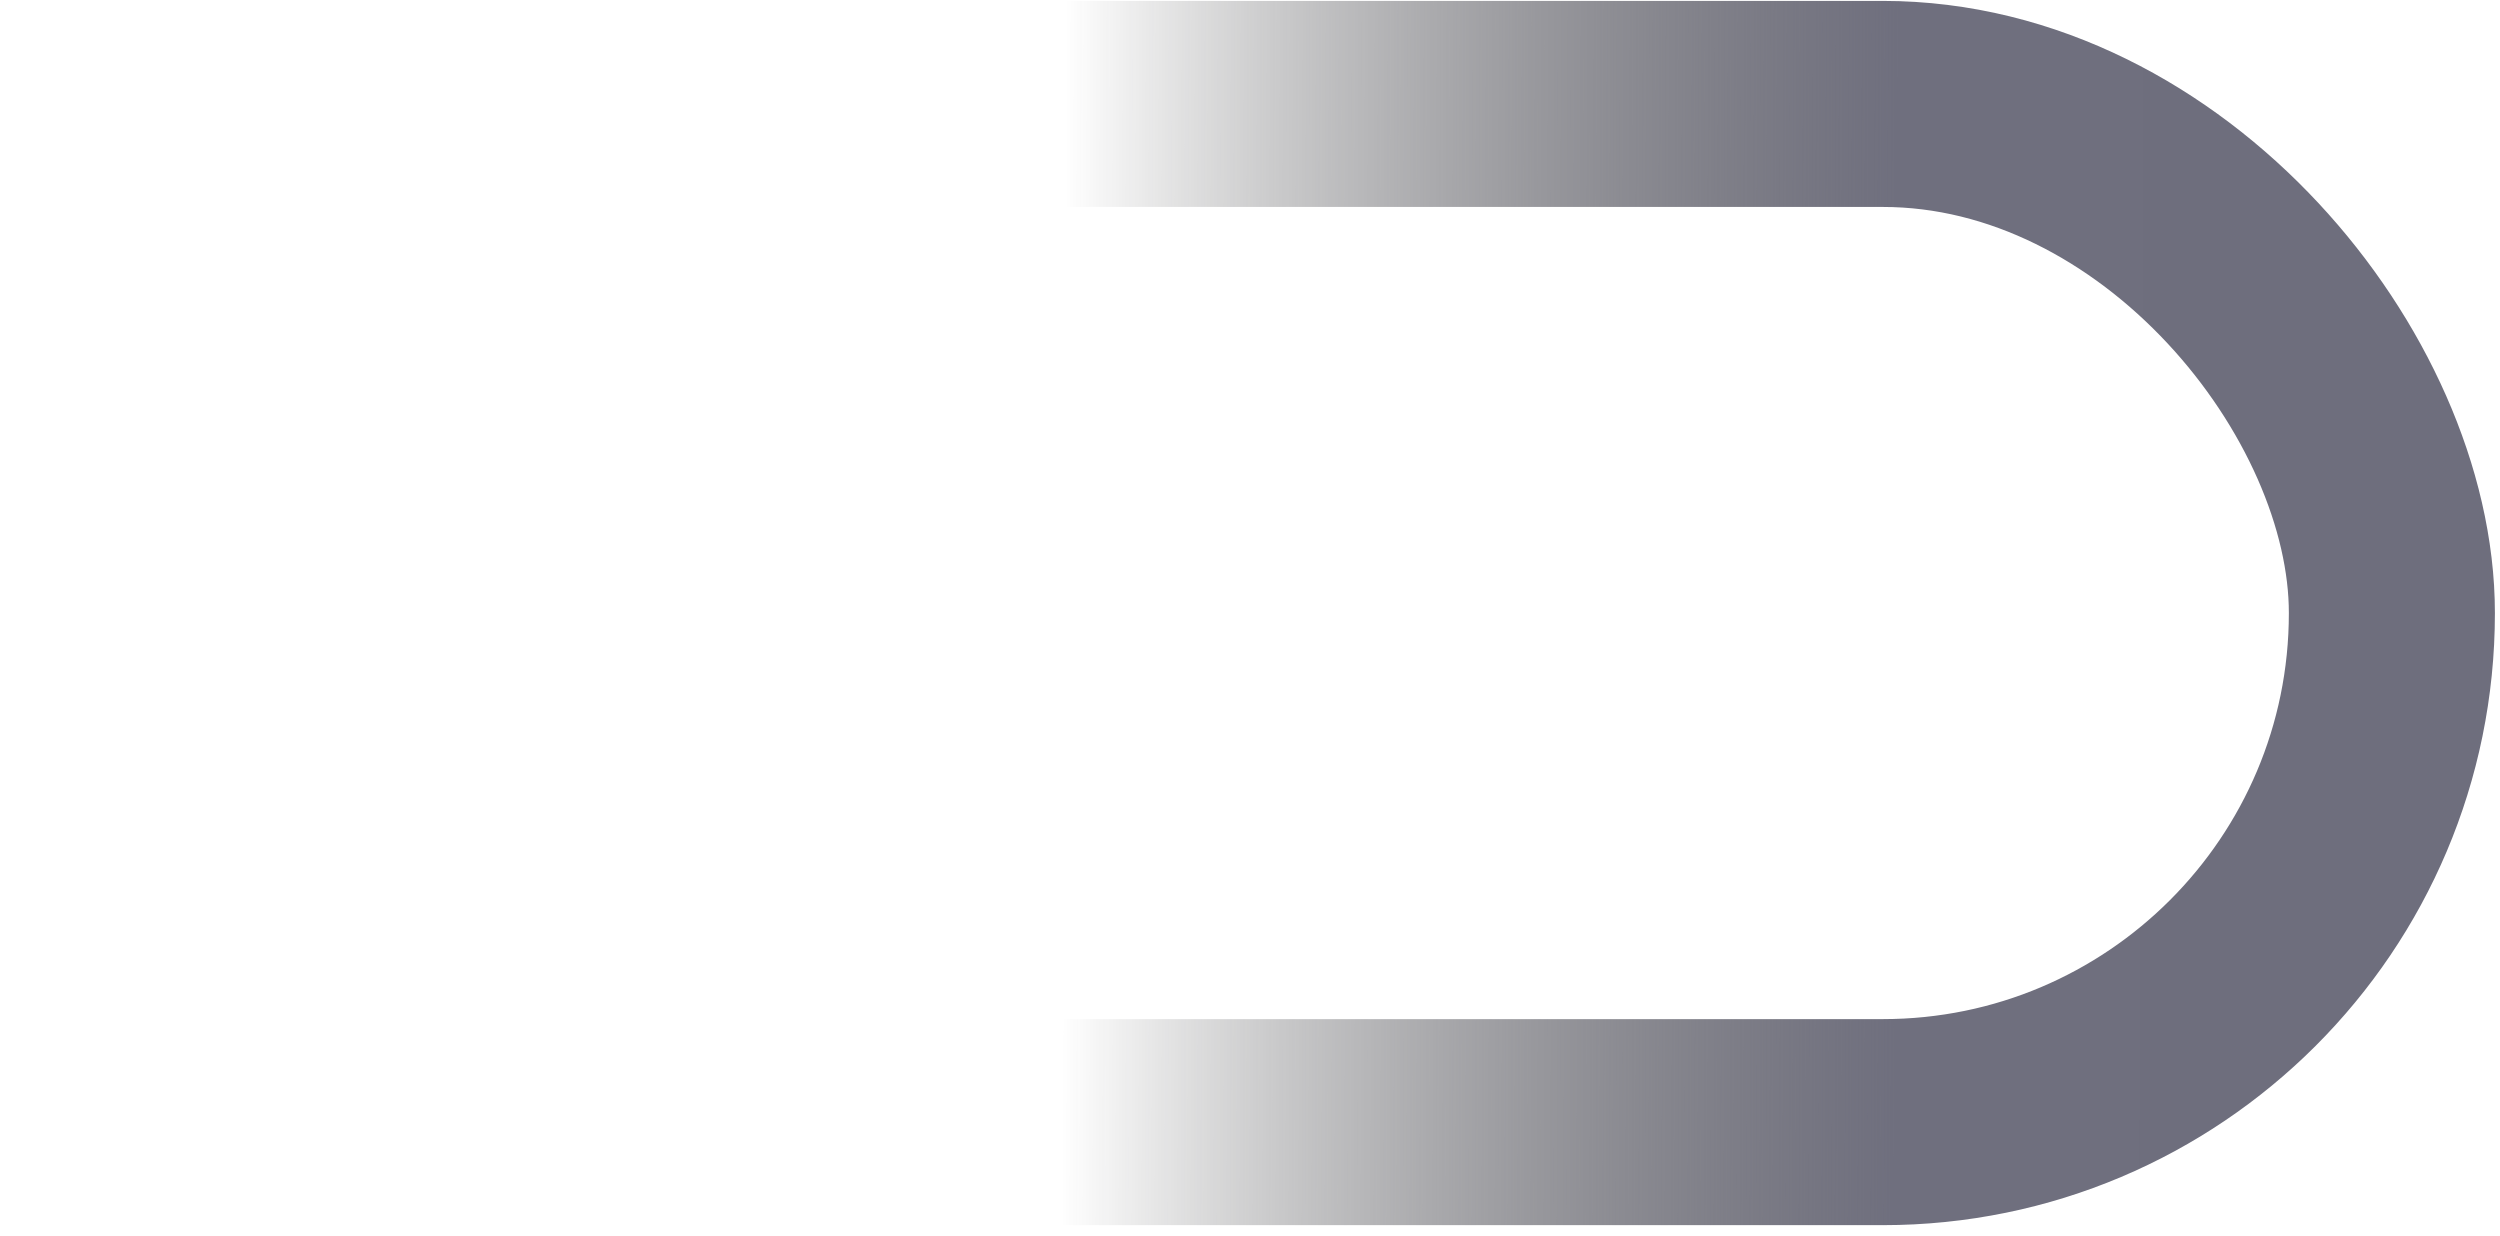 <svg width="182" height="90" viewBox="0 0 182 90" fill="none" xmlns="http://www.w3.org/2000/svg">
<rect x="7.684" y="7.566" width="166.445" height="74.125" rx="37.062" stroke="url(#paint0_linear_788_6)" stroke-width="15"/>
<defs>
<linearGradient id="paint0_linear_788_6" x1="71.512" y1="38.866" x2="173.692" y2="39.245" gradientUnits="userSpaceOnUse">
<stop offset="0.058" stop-color="#181818" stop-opacity="0"/>
<stop offset="0.652" stop-color="#6F6F7E"/>
<stop offset="1" stop-color="#6E6E7D"/>
</linearGradient>
</defs>
</svg>
